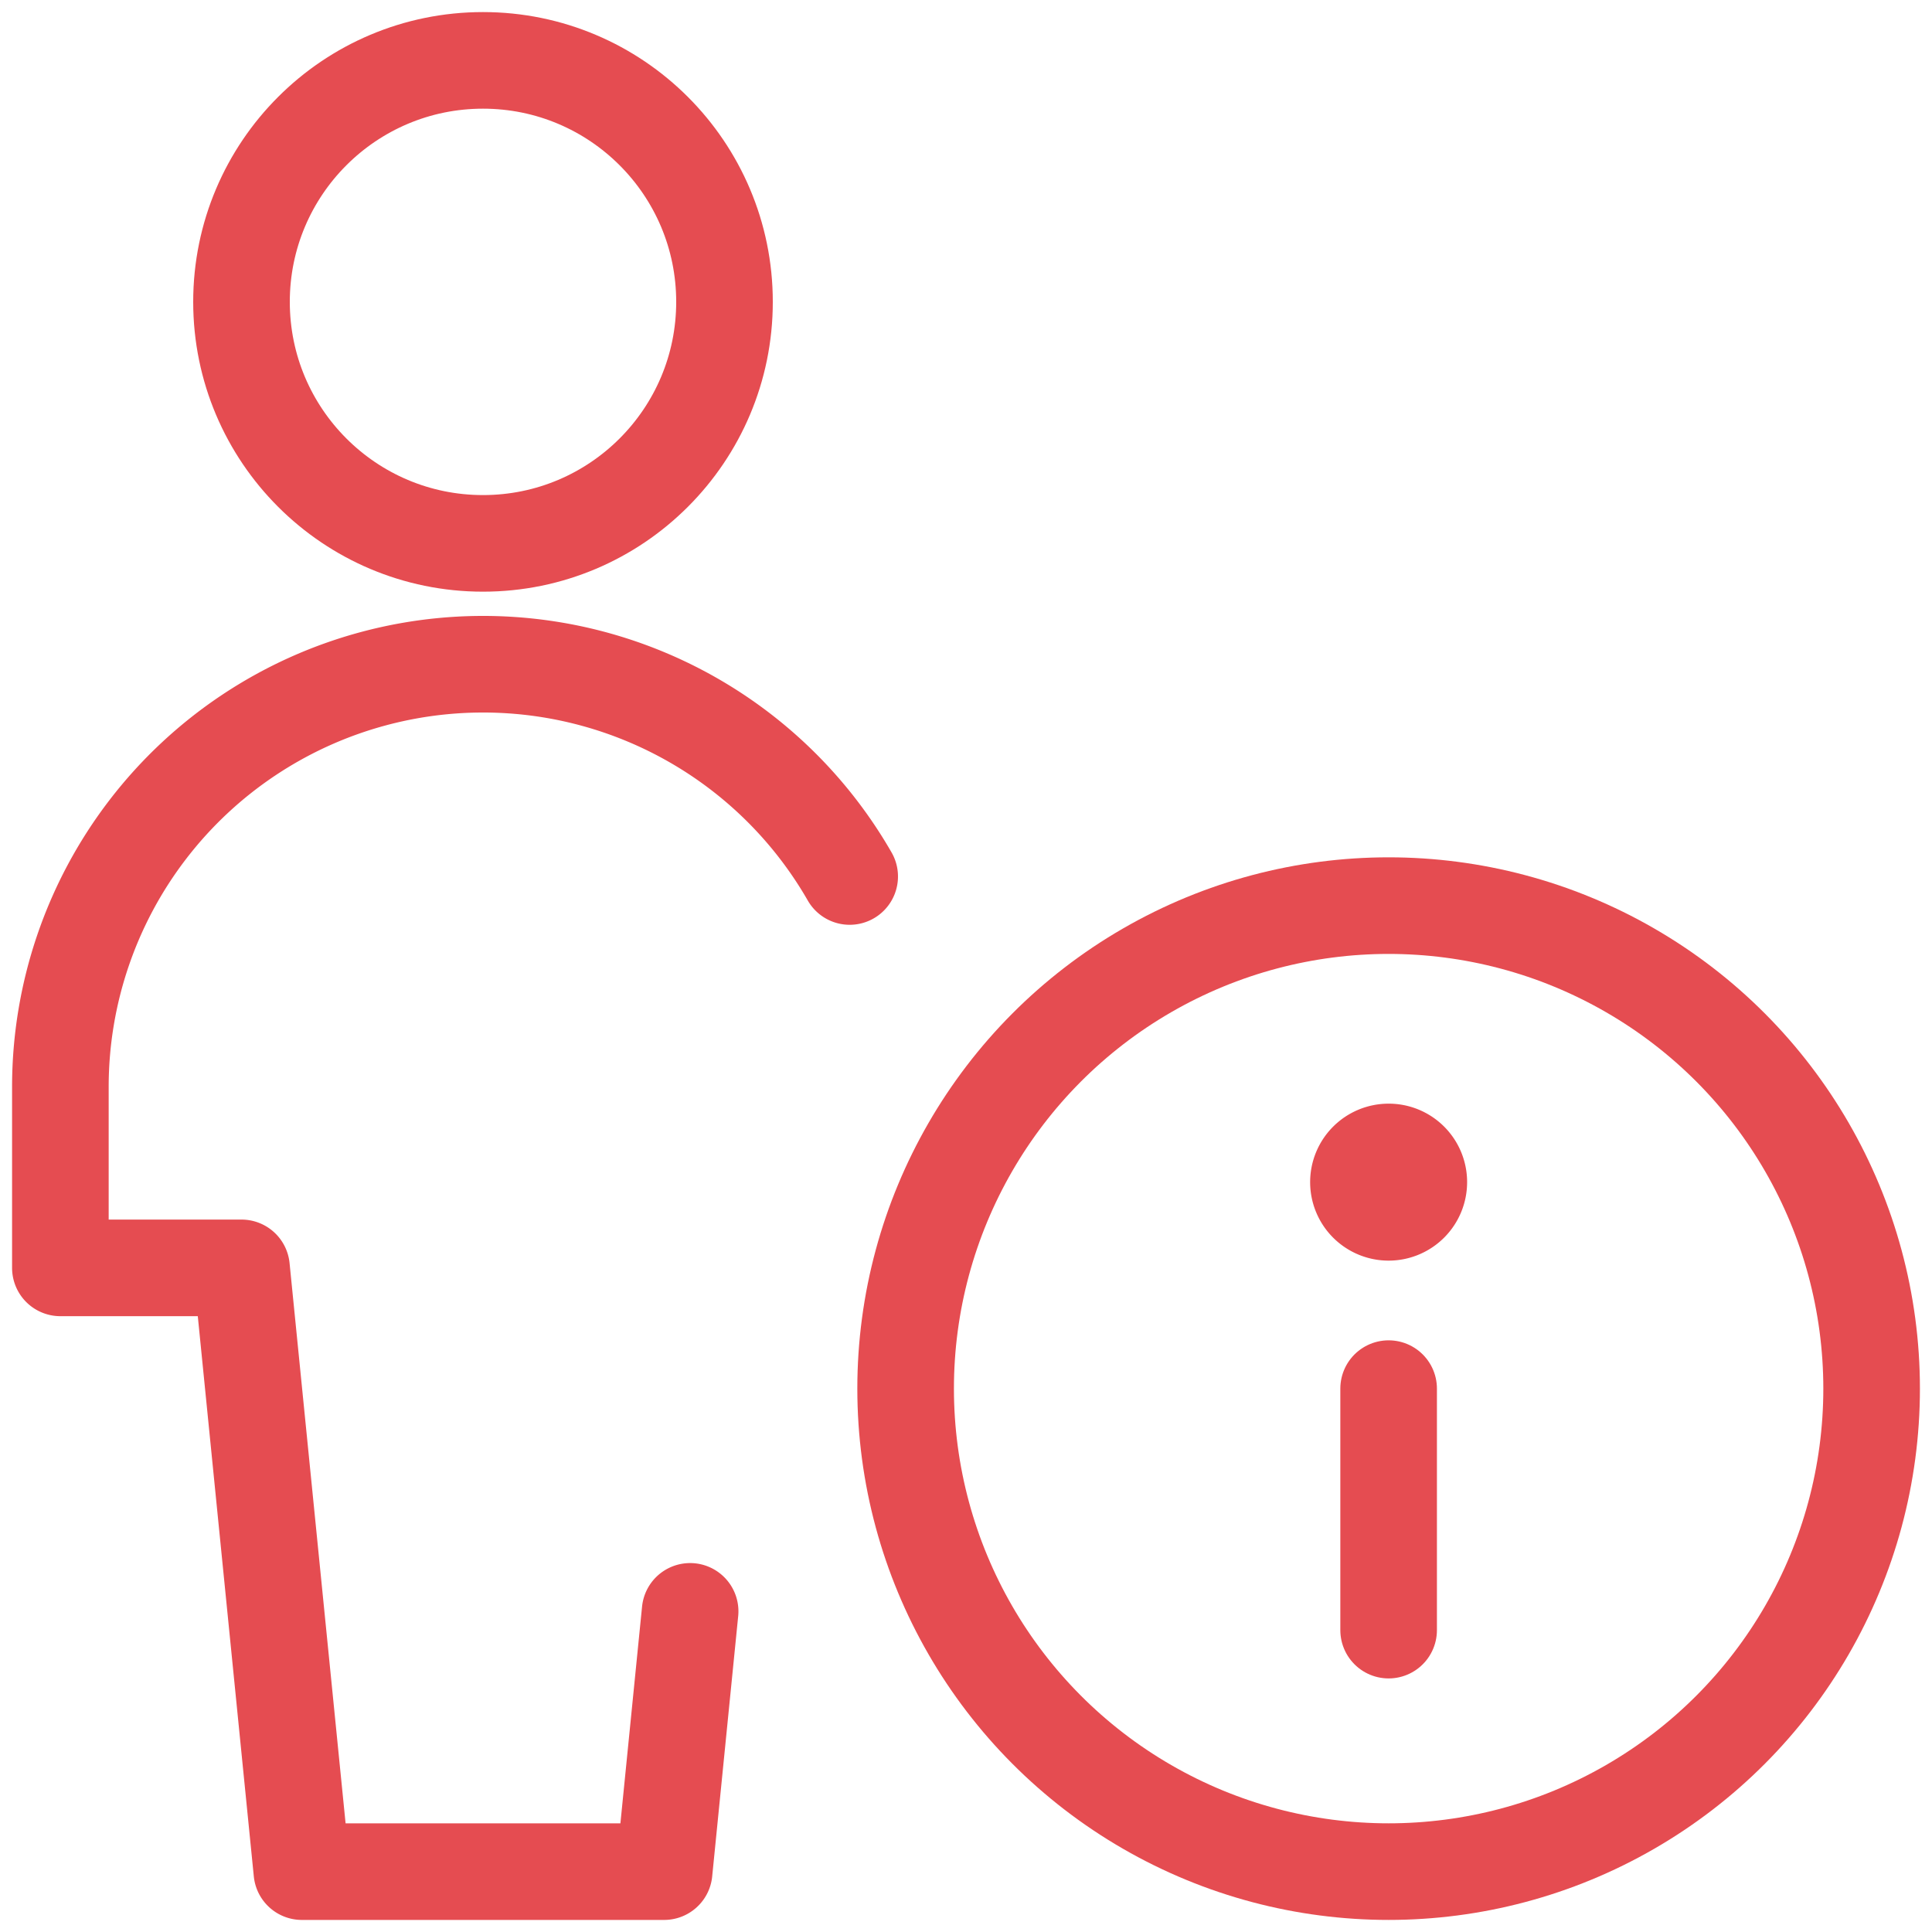 <?xml version="1.0" ?><svg xmlns="http://www.w3.org/2000/svg" id="Regular" viewBox="0 0 24 24"><defs><style>.cls-1{stroke-width:1.2;stroke:#E54C51;;fill:none;;stroke-linecap:round;stroke-linejoin:round;;}</style></defs><circle class="cls-1" cx="6" cy="3.75" r="3"/><path class="cls-1" d="M10.555,10.888A5.251,5.251,0,0,0,.75,13.5v2.25H3l.75,7.5h4.5l.323-3.233"/><circle class="cls-1" cx="17.25" cy="17.25" r="6"/><line class="cls-1" x1="17.25" y1="20.25" x2="17.25" y2="17.25"/><path class="cls-1" d="M17.25,14.31a.375.375,0,1,0,.375.375.374.374,0,0,0-.375-.375h0"/></svg>